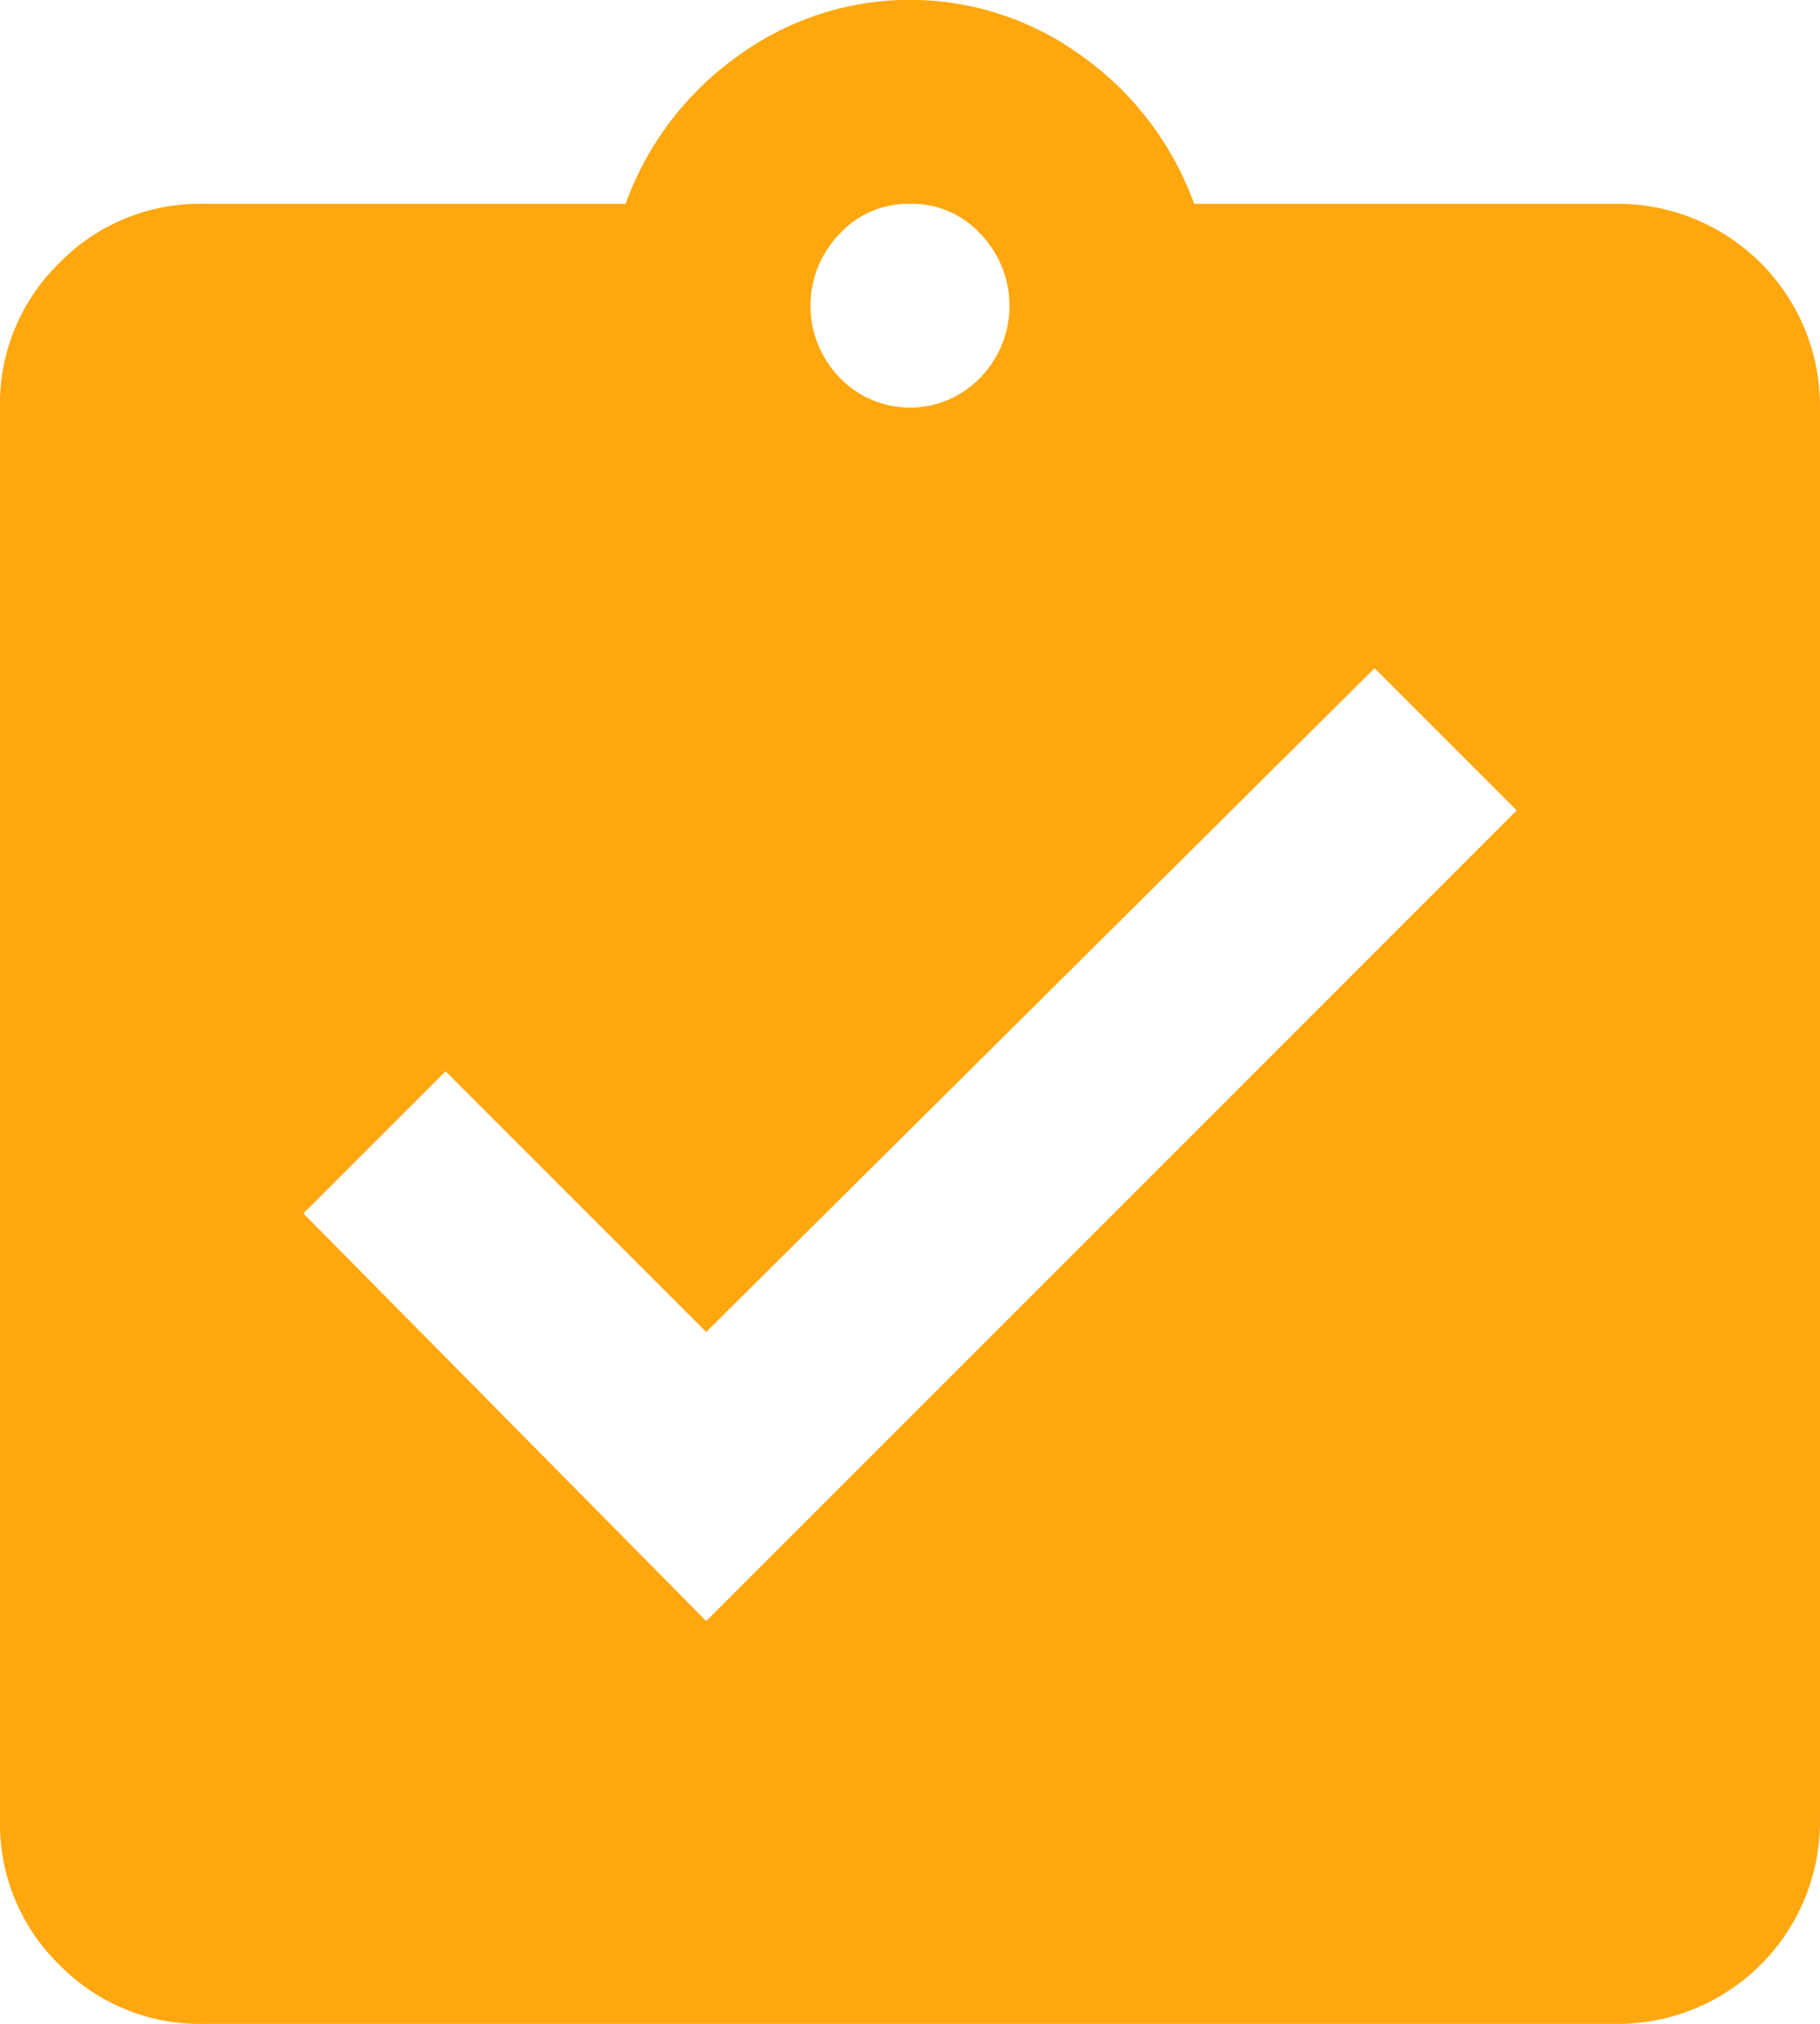 <svg xmlns="http://www.w3.org/2000/svg" width="45.779" height="50.905" viewBox="0 0 45.779 50.905"><defs><style>.a{fill:#ffa70f;}</style></defs><path class="a" d="M40.653,5.543a5.088,5.088,0,0,1,5.126,5.126V46.194a5.09,5.09,0,0,1-5.126,5.127H5.126a4.948,4.948,0,0,1-3.637-1.491A4.941,4.941,0,0,1,0,46.2V10.669A4.948,4.948,0,0,1,1.491,7.032,4.941,4.941,0,0,1,5.126,5.543H15.736a7.818,7.818,0,0,1,2.8-3.7,7.334,7.334,0,0,1,8.7,0,7.818,7.818,0,0,1,2.8,3.7Zm-17.764,0a2.332,2.332,0,0,0-1.788.775,2.593,2.593,0,0,0,0,3.576,2.45,2.45,0,0,0,3.576,0,2.593,2.593,0,0,0,0-3.576,2.332,2.332,0,0,0-1.788-.775ZM17.764,41.189,38.15,20.8l-3.576-3.576L17.764,33.917l-6.556-6.556L7.631,30.937Z" transform="translate(0 -0.417)"/></svg>